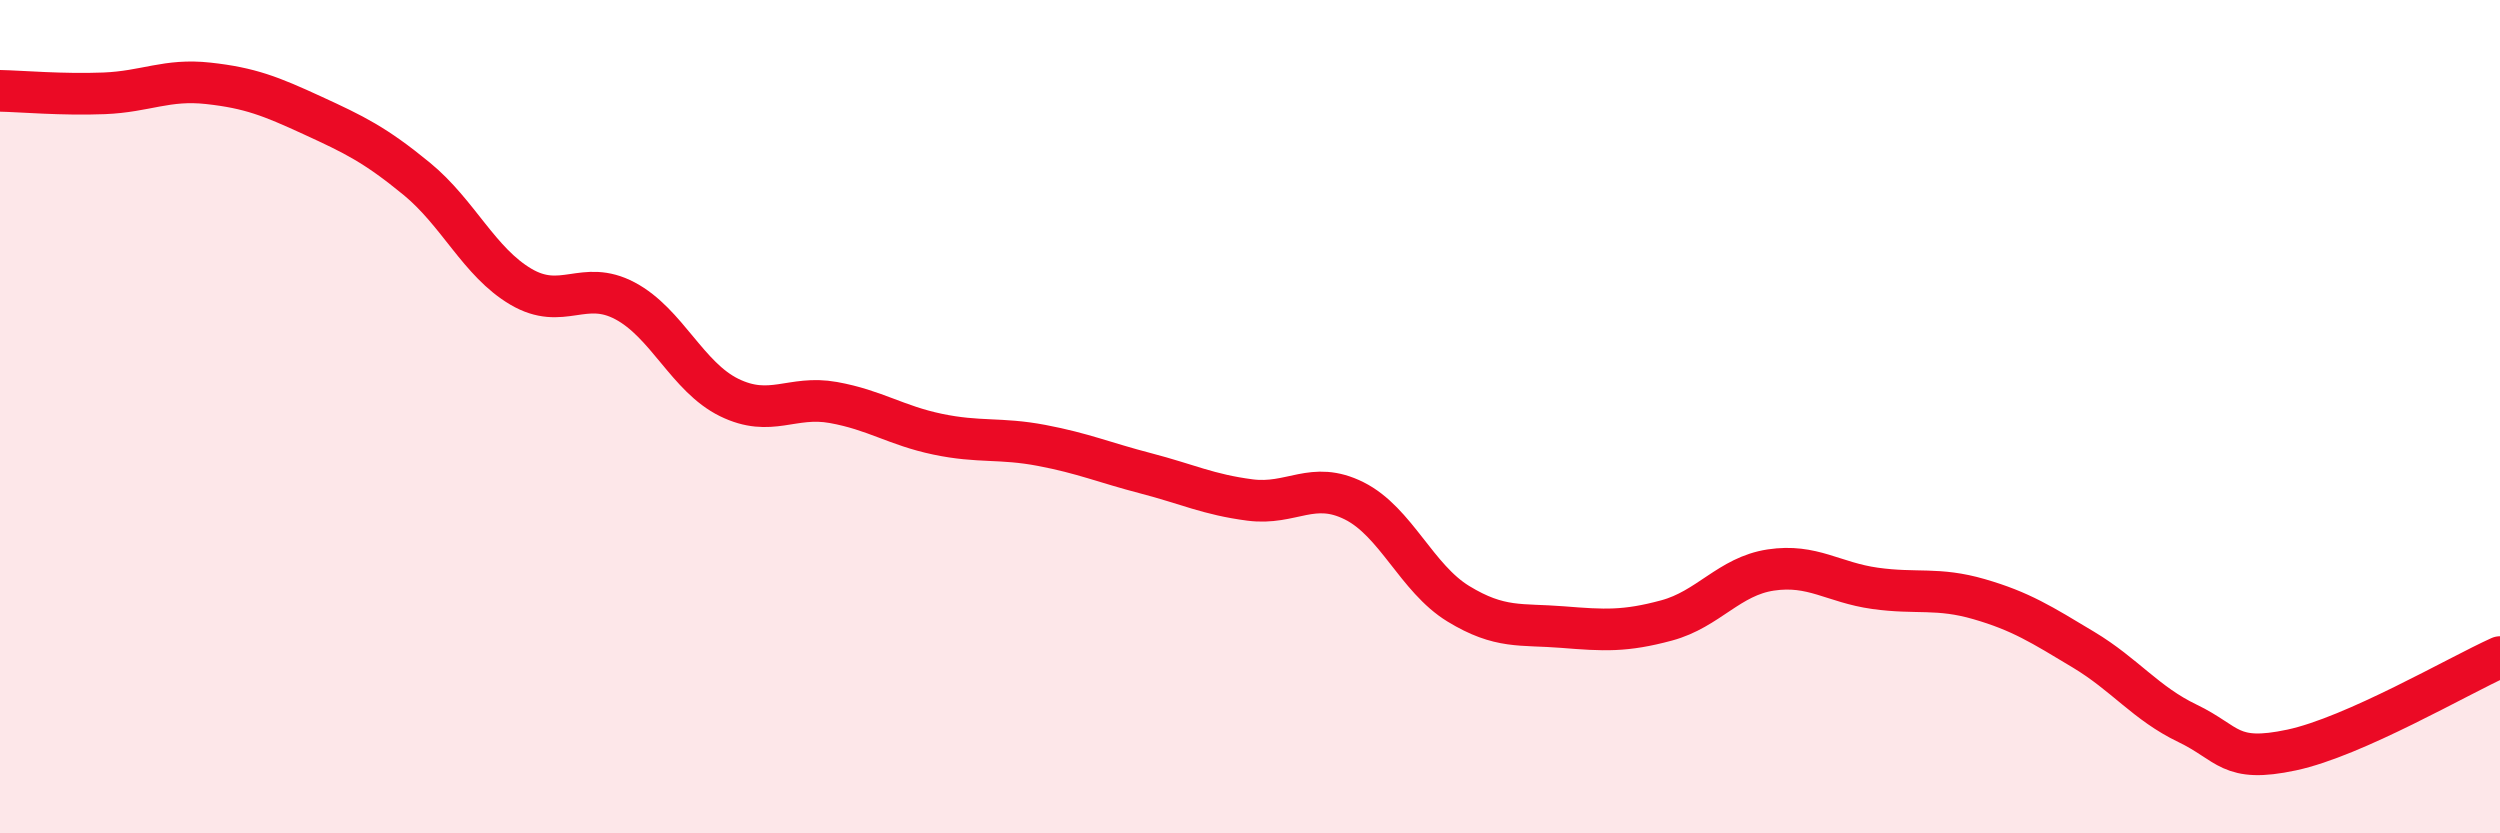 
    <svg width="60" height="20" viewBox="0 0 60 20" xmlns="http://www.w3.org/2000/svg">
      <path
        d="M 0,2.18 C 0.5,2.19 1.5,2.28 2.5,2.24 C 3.5,2.2 4,1.89 5,2 C 6,2.11 6.5,2.31 7.5,2.77 C 8.5,3.23 9,3.47 10,4.29 C 11,5.11 11.5,6.29 12.5,6.88 C 13.5,7.47 14,6.69 15,7.22 C 16,7.75 16.5,9.05 17.5,9.54 C 18.5,10.03 19,9.48 20,9.66 C 21,9.84 21.5,10.21 22.5,10.42 C 23.5,10.63 24,10.5 25,10.69 C 26,10.88 26.5,11.1 27.5,11.36 C 28.5,11.62 29,11.87 30,12 C 31,12.13 31.5,11.52 32.5,12.02 C 33.5,12.52 34,13.88 35,14.49 C 36,15.1 36.5,14.97 37.5,15.05 C 38.5,15.13 39,15.16 40,14.89 C 41,14.62 41.5,13.83 42.5,13.68 C 43.5,13.53 44,13.98 45,14.12 C 46,14.26 46.5,14.09 47.5,14.38 C 48.5,14.67 49,14.99 50,15.59 C 51,16.19 51.5,16.88 52.5,17.36 C 53.5,17.84 53.5,18.32 55,18 C 56.5,17.68 59,16.22 60,15.77L60 20L0 20Z"
        fill="#EB0A25"
        opacity="0.1"
        stroke-linecap="round"
        stroke-linejoin="round"
      />
      <path
        d="M 0,2.18 C 0.5,2.19 1.5,2.28 2.5,2.24 C 3.5,2.2 4,1.89 5,2 C 6,2.11 6.5,2.31 7.5,2.77 C 8.5,3.23 9,3.47 10,4.29 C 11,5.11 11.5,6.29 12.5,6.88 C 13.5,7.47 14,6.69 15,7.22 C 16,7.75 16.5,9.05 17.5,9.54 C 18.5,10.03 19,9.48 20,9.66 C 21,9.84 21.5,10.21 22.5,10.42 C 23.5,10.63 24,10.5 25,10.69 C 26,10.88 26.5,11.1 27.5,11.36 C 28.5,11.62 29,11.87 30,12 C 31,12.13 31.5,11.52 32.5,12.02 C 33.5,12.52 34,13.88 35,14.49 C 36,15.1 36.5,14.97 37.5,15.05 C 38.5,15.13 39,15.16 40,14.89 C 41,14.62 41.5,13.83 42.5,13.68 C 43.5,13.53 44,13.98 45,14.12 C 46,14.26 46.5,14.09 47.5,14.38 C 48.5,14.67 49,14.99 50,15.59 C 51,16.19 51.5,16.88 52.5,17.36 C 53.5,17.84 53.5,18.32 55,18 C 56.5,17.68 59,16.22 60,15.77"
        stroke="#EB0A25"
        stroke-width="1"
        fill="none"
        stroke-linecap="round"
        stroke-linejoin="round"
      />
    </svg>
  